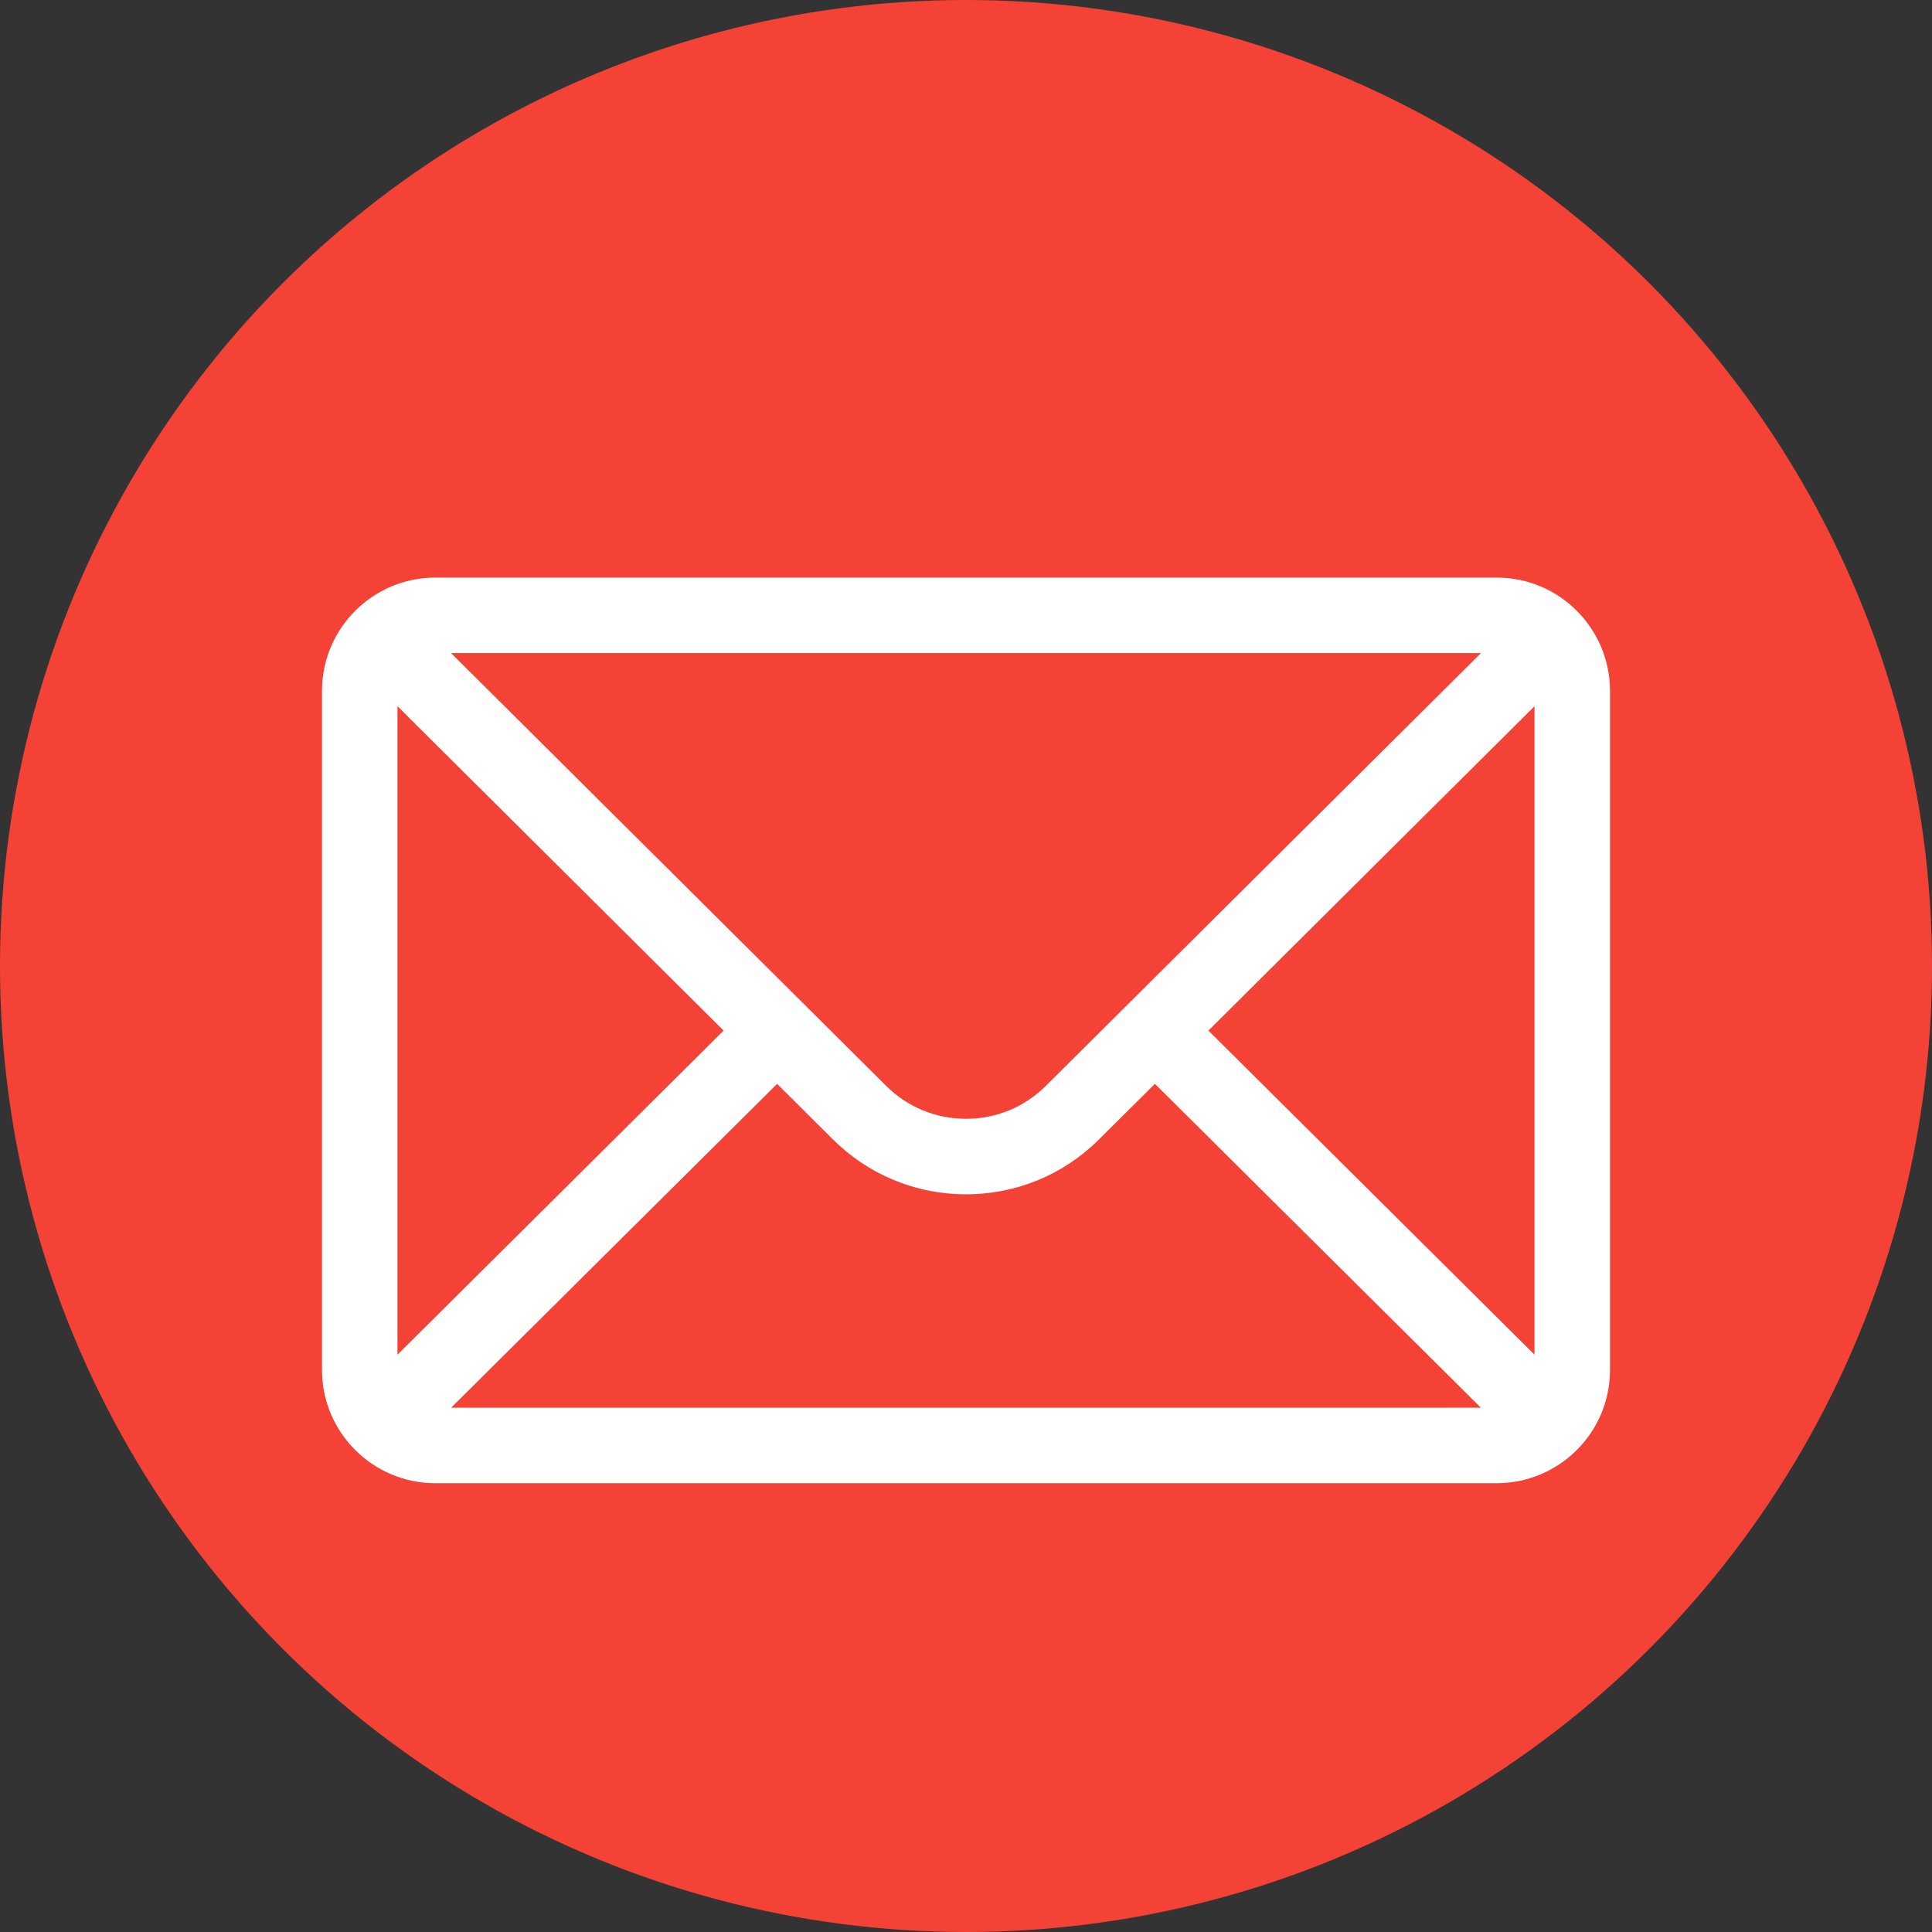<?xml version="1.0" encoding="UTF-8"?> <svg xmlns="http://www.w3.org/2000/svg" width="30" height="30" viewBox="0 0 30 30" fill="none"><rect x="0" y="0" width="30" height="30" fill="#333333" stroke="none"/> <circle cx="15" cy="15" r="15" fill="#F44336"></circle> <path d="M23.242 8.969H6.758C5.787 8.969 5 9.76 5 10.727V21.273C5 22.245 5.792 23.031 6.758 23.031H23.242C24.205 23.031 25 22.249 25 21.273V10.727C25 9.762 24.216 8.969 23.242 8.969ZM22.996 10.141C22.637 10.498 16.456 16.646 16.243 16.858C15.911 17.19 15.47 17.373 15 17.373C14.53 17.373 14.089 17.19 13.756 16.857C13.612 16.714 7.5 10.634 7.004 10.141H22.996ZM6.172 21.035V10.966L11.236 16.003L6.172 21.035ZM7.005 21.859L12.067 16.83L12.928 17.687C13.482 18.24 14.217 18.545 15 18.545C15.783 18.545 16.518 18.24 17.07 17.688L17.933 16.83L22.995 21.859H7.005ZM23.828 21.035L18.764 16.003L23.828 10.966V21.035Z" fill="white"></path> </svg> 